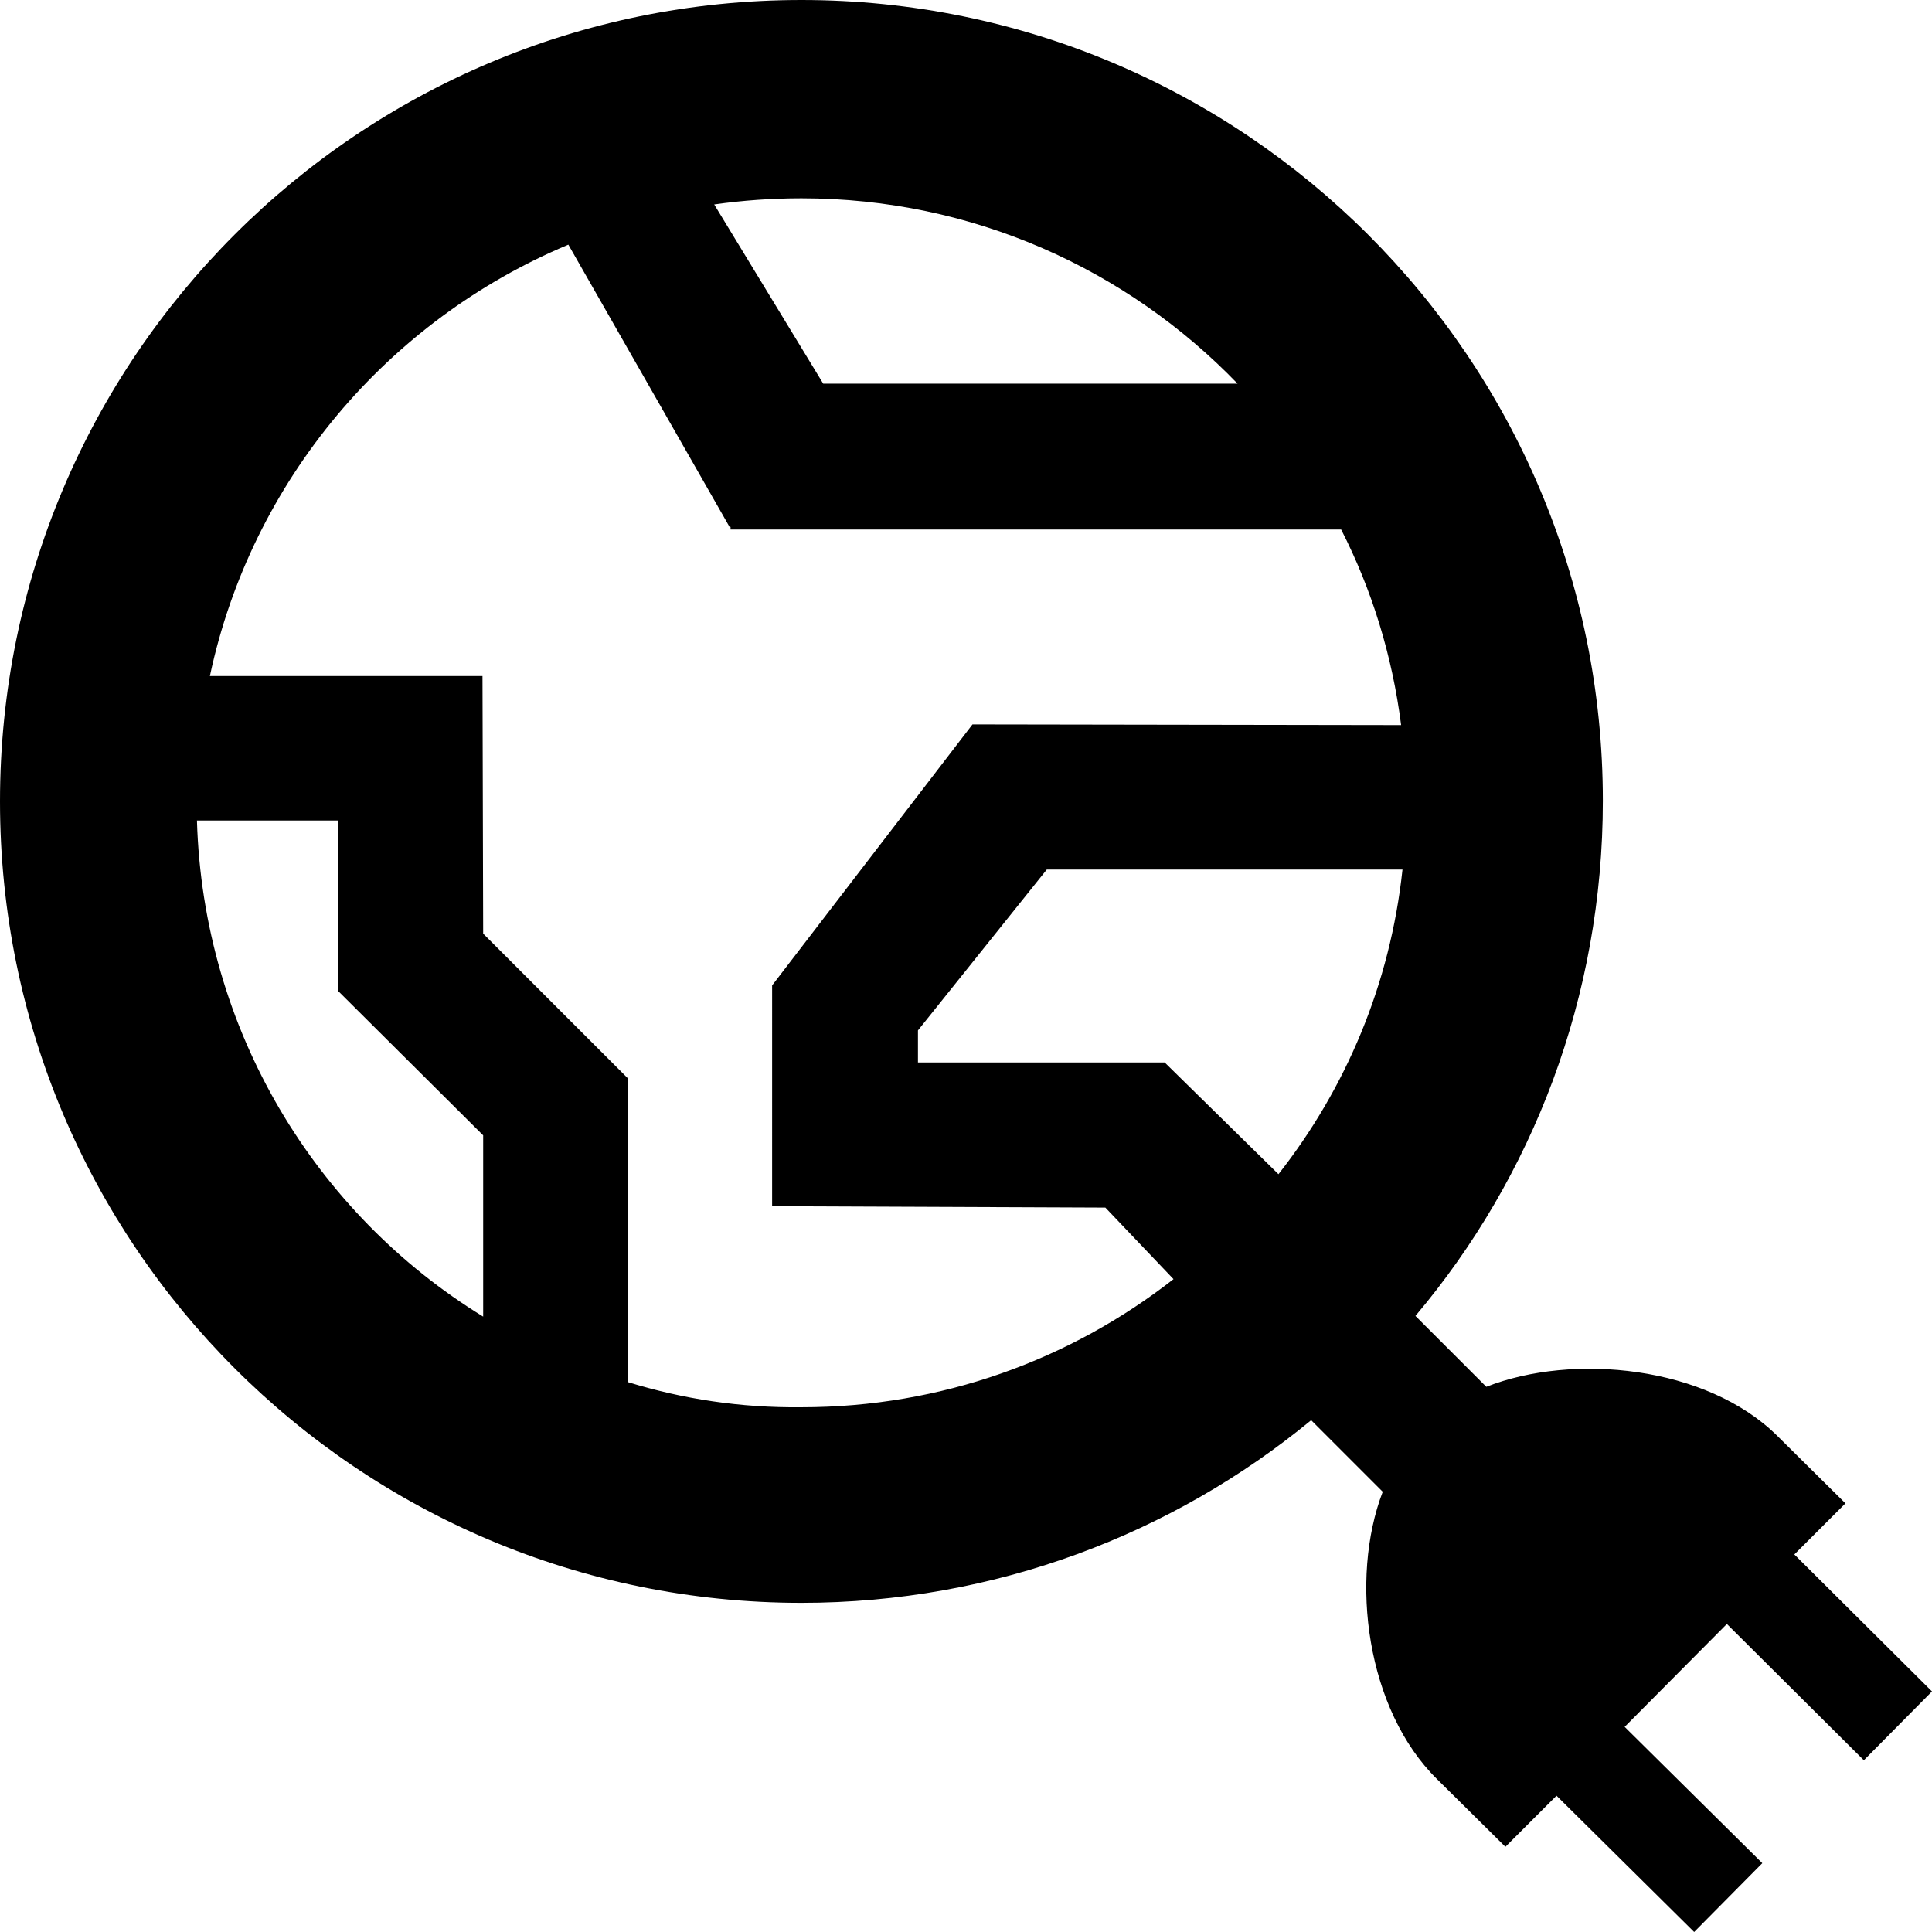 <?xml version="1.0" encoding="utf-8"?>
<!-- Generator: Adobe Illustrator 24.1.2, SVG Export Plug-In . SVG Version: 6.00 Build 0)  -->
<svg version="1.1" id="Ebene_1" xmlns="http://www.w3.org/2000/svg" xmlns:xlink="http://www.w3.org/1999/xlink" x="0px" y="0px"
	 viewBox="0 0 283.5 283.5" style="enable-background:new 0 0 283.5 283.5;" xml:space="preserve">
<path d="M273.5,258.3l10-10.1l-20.2-20.1l7.5-7.5l-10-9.9c-10.4-10.3-30-12.2-42.7-7.2l-10.4-10.4c17.2-20.4,27.5-46.8,27.5-75.6
	C235.2,52.6,182.5,0,117.6,0C52.6,0,0,52.6,0,117.6s52.6,117.6,117.6,117.6c28.4,0,54.5-10.1,74.8-26.8l10.5,10.5
	c-4.9,12.8-2.4,32,8,42.2l10,9.9l7.5-7.5l20.2,20l10-10.1l-20.2-20l15-15.1L273.5,258.3z M170.9,155.9h-36.2v-4.7l18.9-23.6h52.2
	c-1.8,16.8-8.3,32.1-18.2,44.7L170.9,155.9z M181.6,56.3h-60.8l-16-26.3c4.2-0.6,8.5-0.9,12.8-0.9C142.7,29.1,165.4,39.5,181.6,56.3
	z M28.9,120.4h20.7v25l21.3,21.2v26.6C46.3,178.1,29.8,151.2,28.9,120.4z M92.1,202.8v-44.6L70.9,137l-0.1-37.8h-40
	C36.9,70.5,56.9,47,83.4,35.9l23.7,41.5l0.1-0.1v0.4h89.6c4.5,8.8,7.5,18.5,8.8,28.7l-62.9-0.1l-29.4,38.3V177l48.9,0.2l10,10.5
	c-15.1,11.8-34,18.8-54.6,18.8C108.7,206.6,100.2,205.3,92.1,202.8z"/>
</svg>
